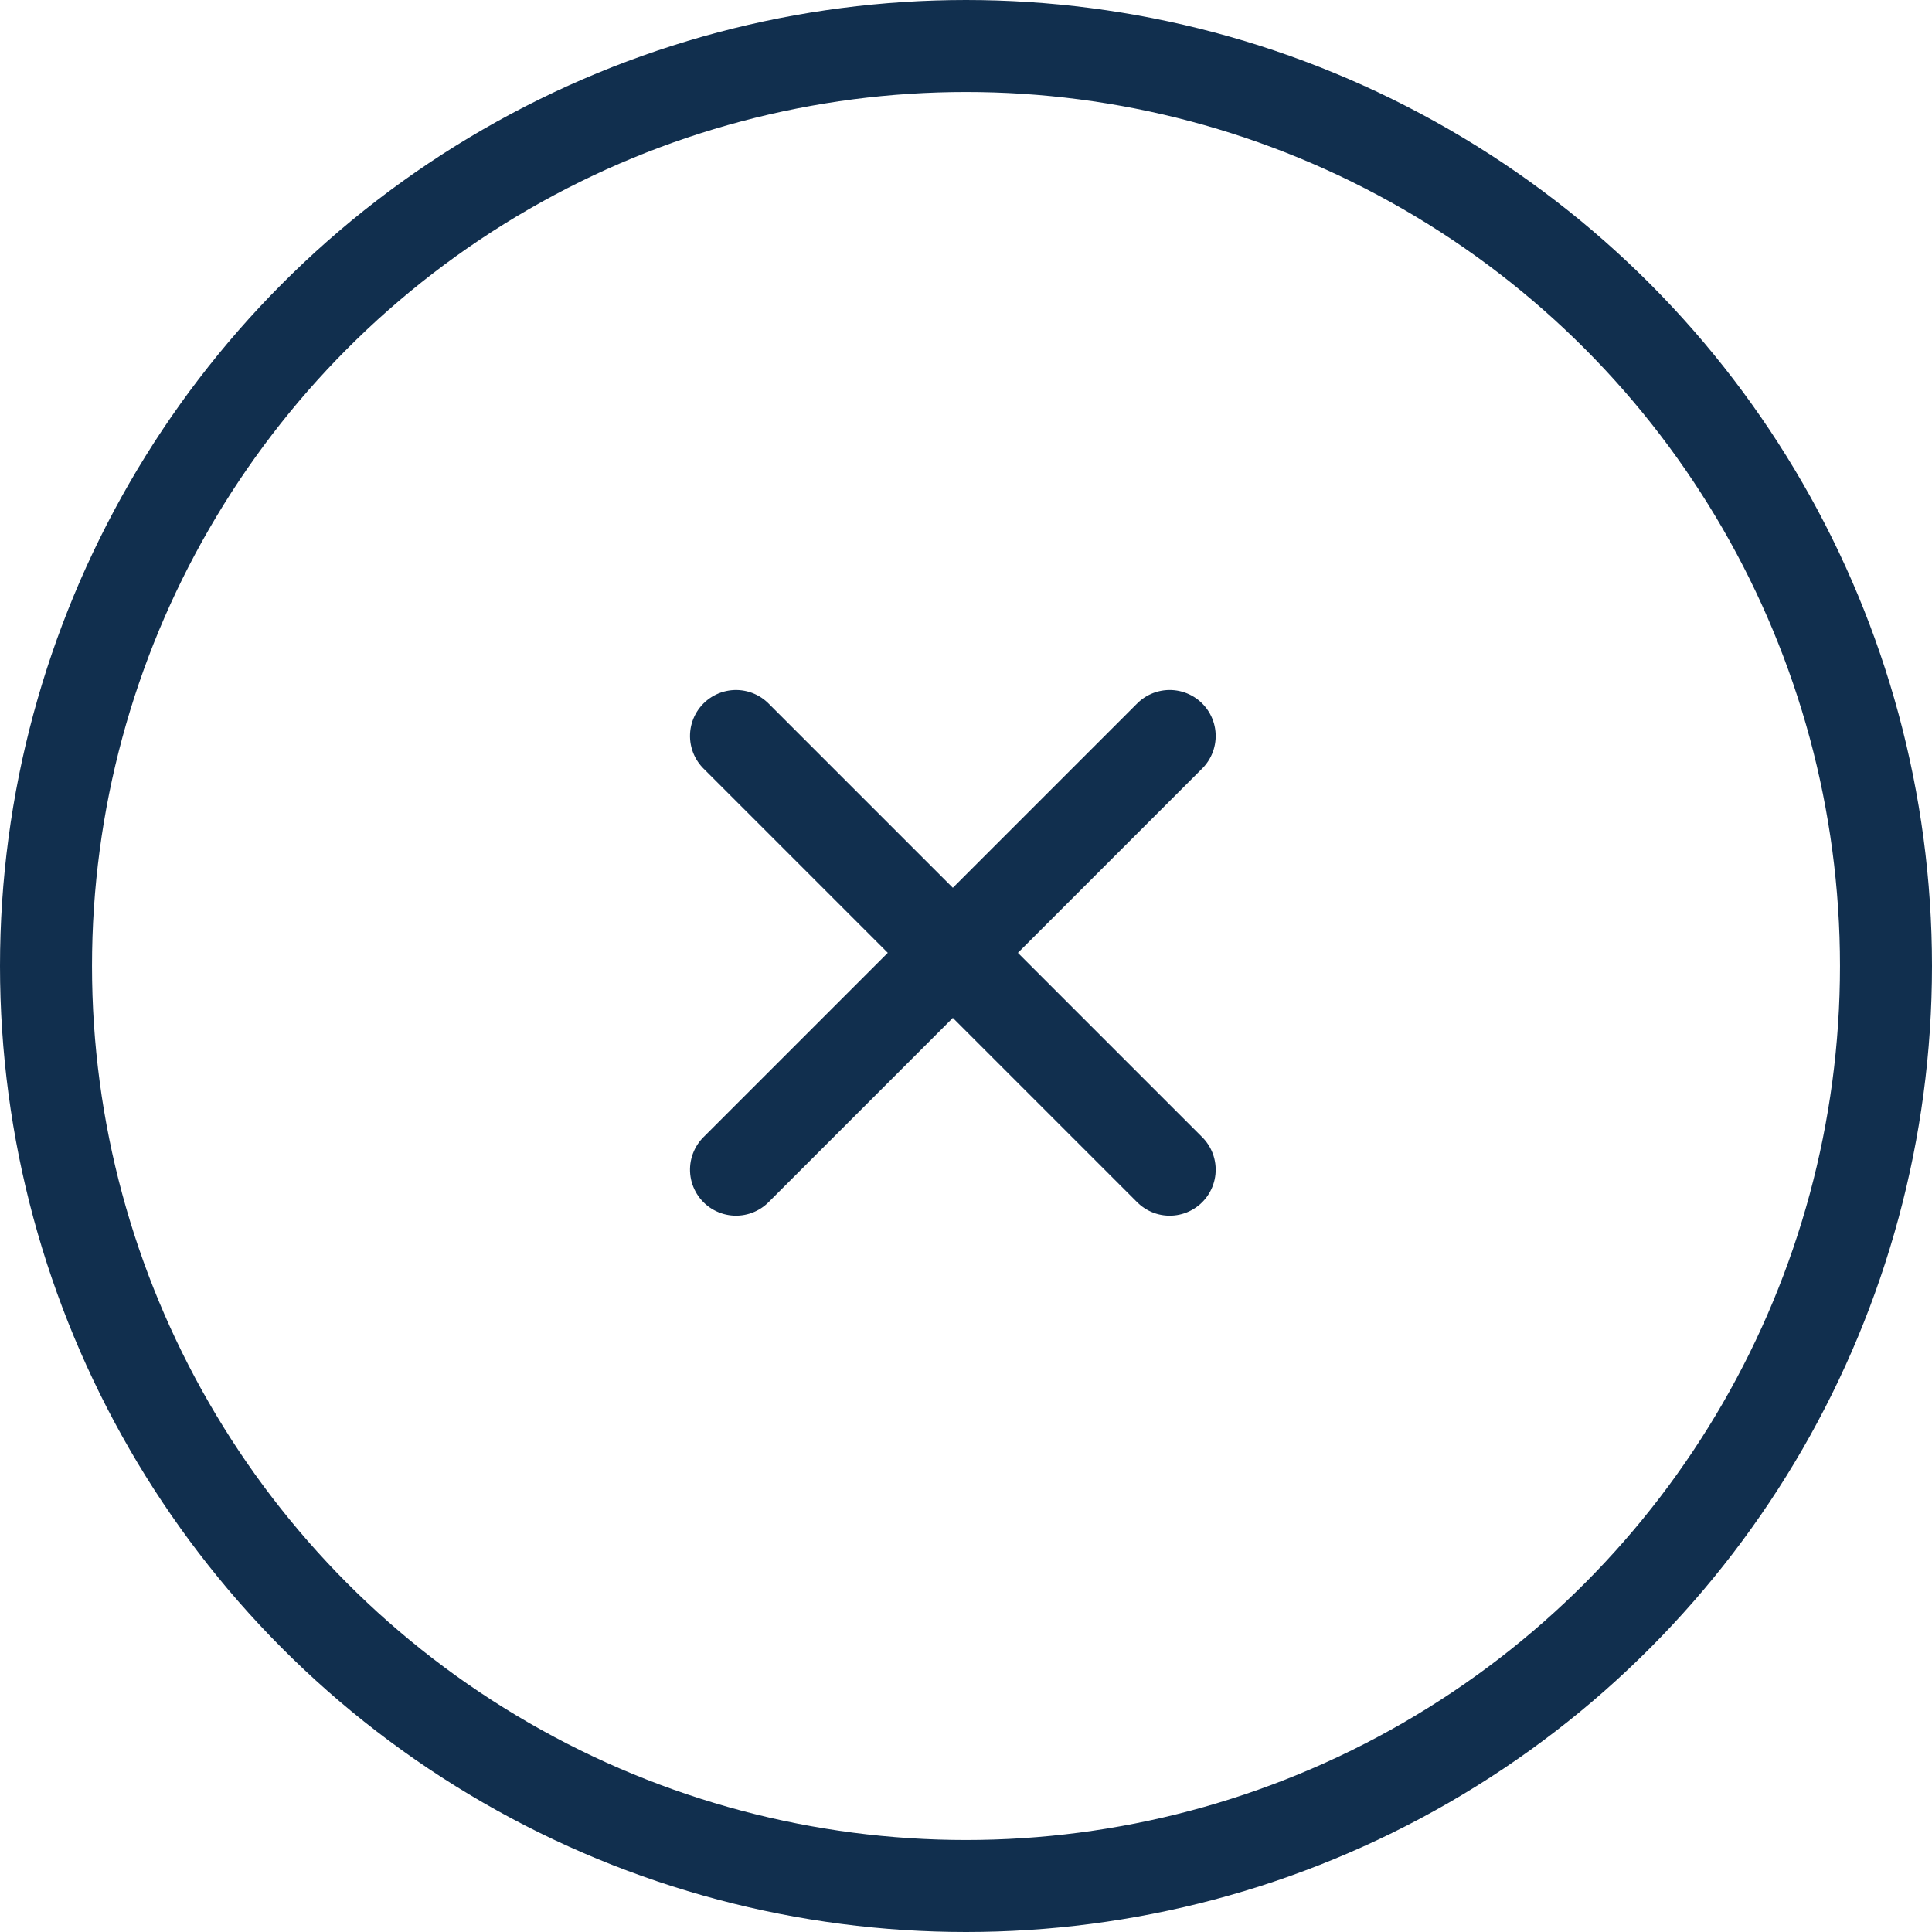 <svg xmlns="http://www.w3.org/2000/svg" width="63" height="63" viewBox="0 0 63 63"><g transform="translate(-1308 -60)"><g transform="translate(1308 60)" fill="none" stroke="#112f4e" stroke-width="3"><circle cx="31.5" cy="31.5" r="31.5" stroke="none"/><circle cx="31.5" cy="31.5" r="30" fill="none"/></g><g transform="translate(-1.929 -0.928)"><path d="M-4365.334,7097.333h-20" transform="translate(-583.744 -8020.402) rotate(-45)" fill="none" stroke="#112f4e" stroke-linecap="round" stroke-width="3"/><path d="M20,0H0" transform="translate(1348.071 99.07) rotate(-135)" fill="none" stroke="#112f4e" stroke-linecap="round" stroke-width="3"/></g></g></svg>
